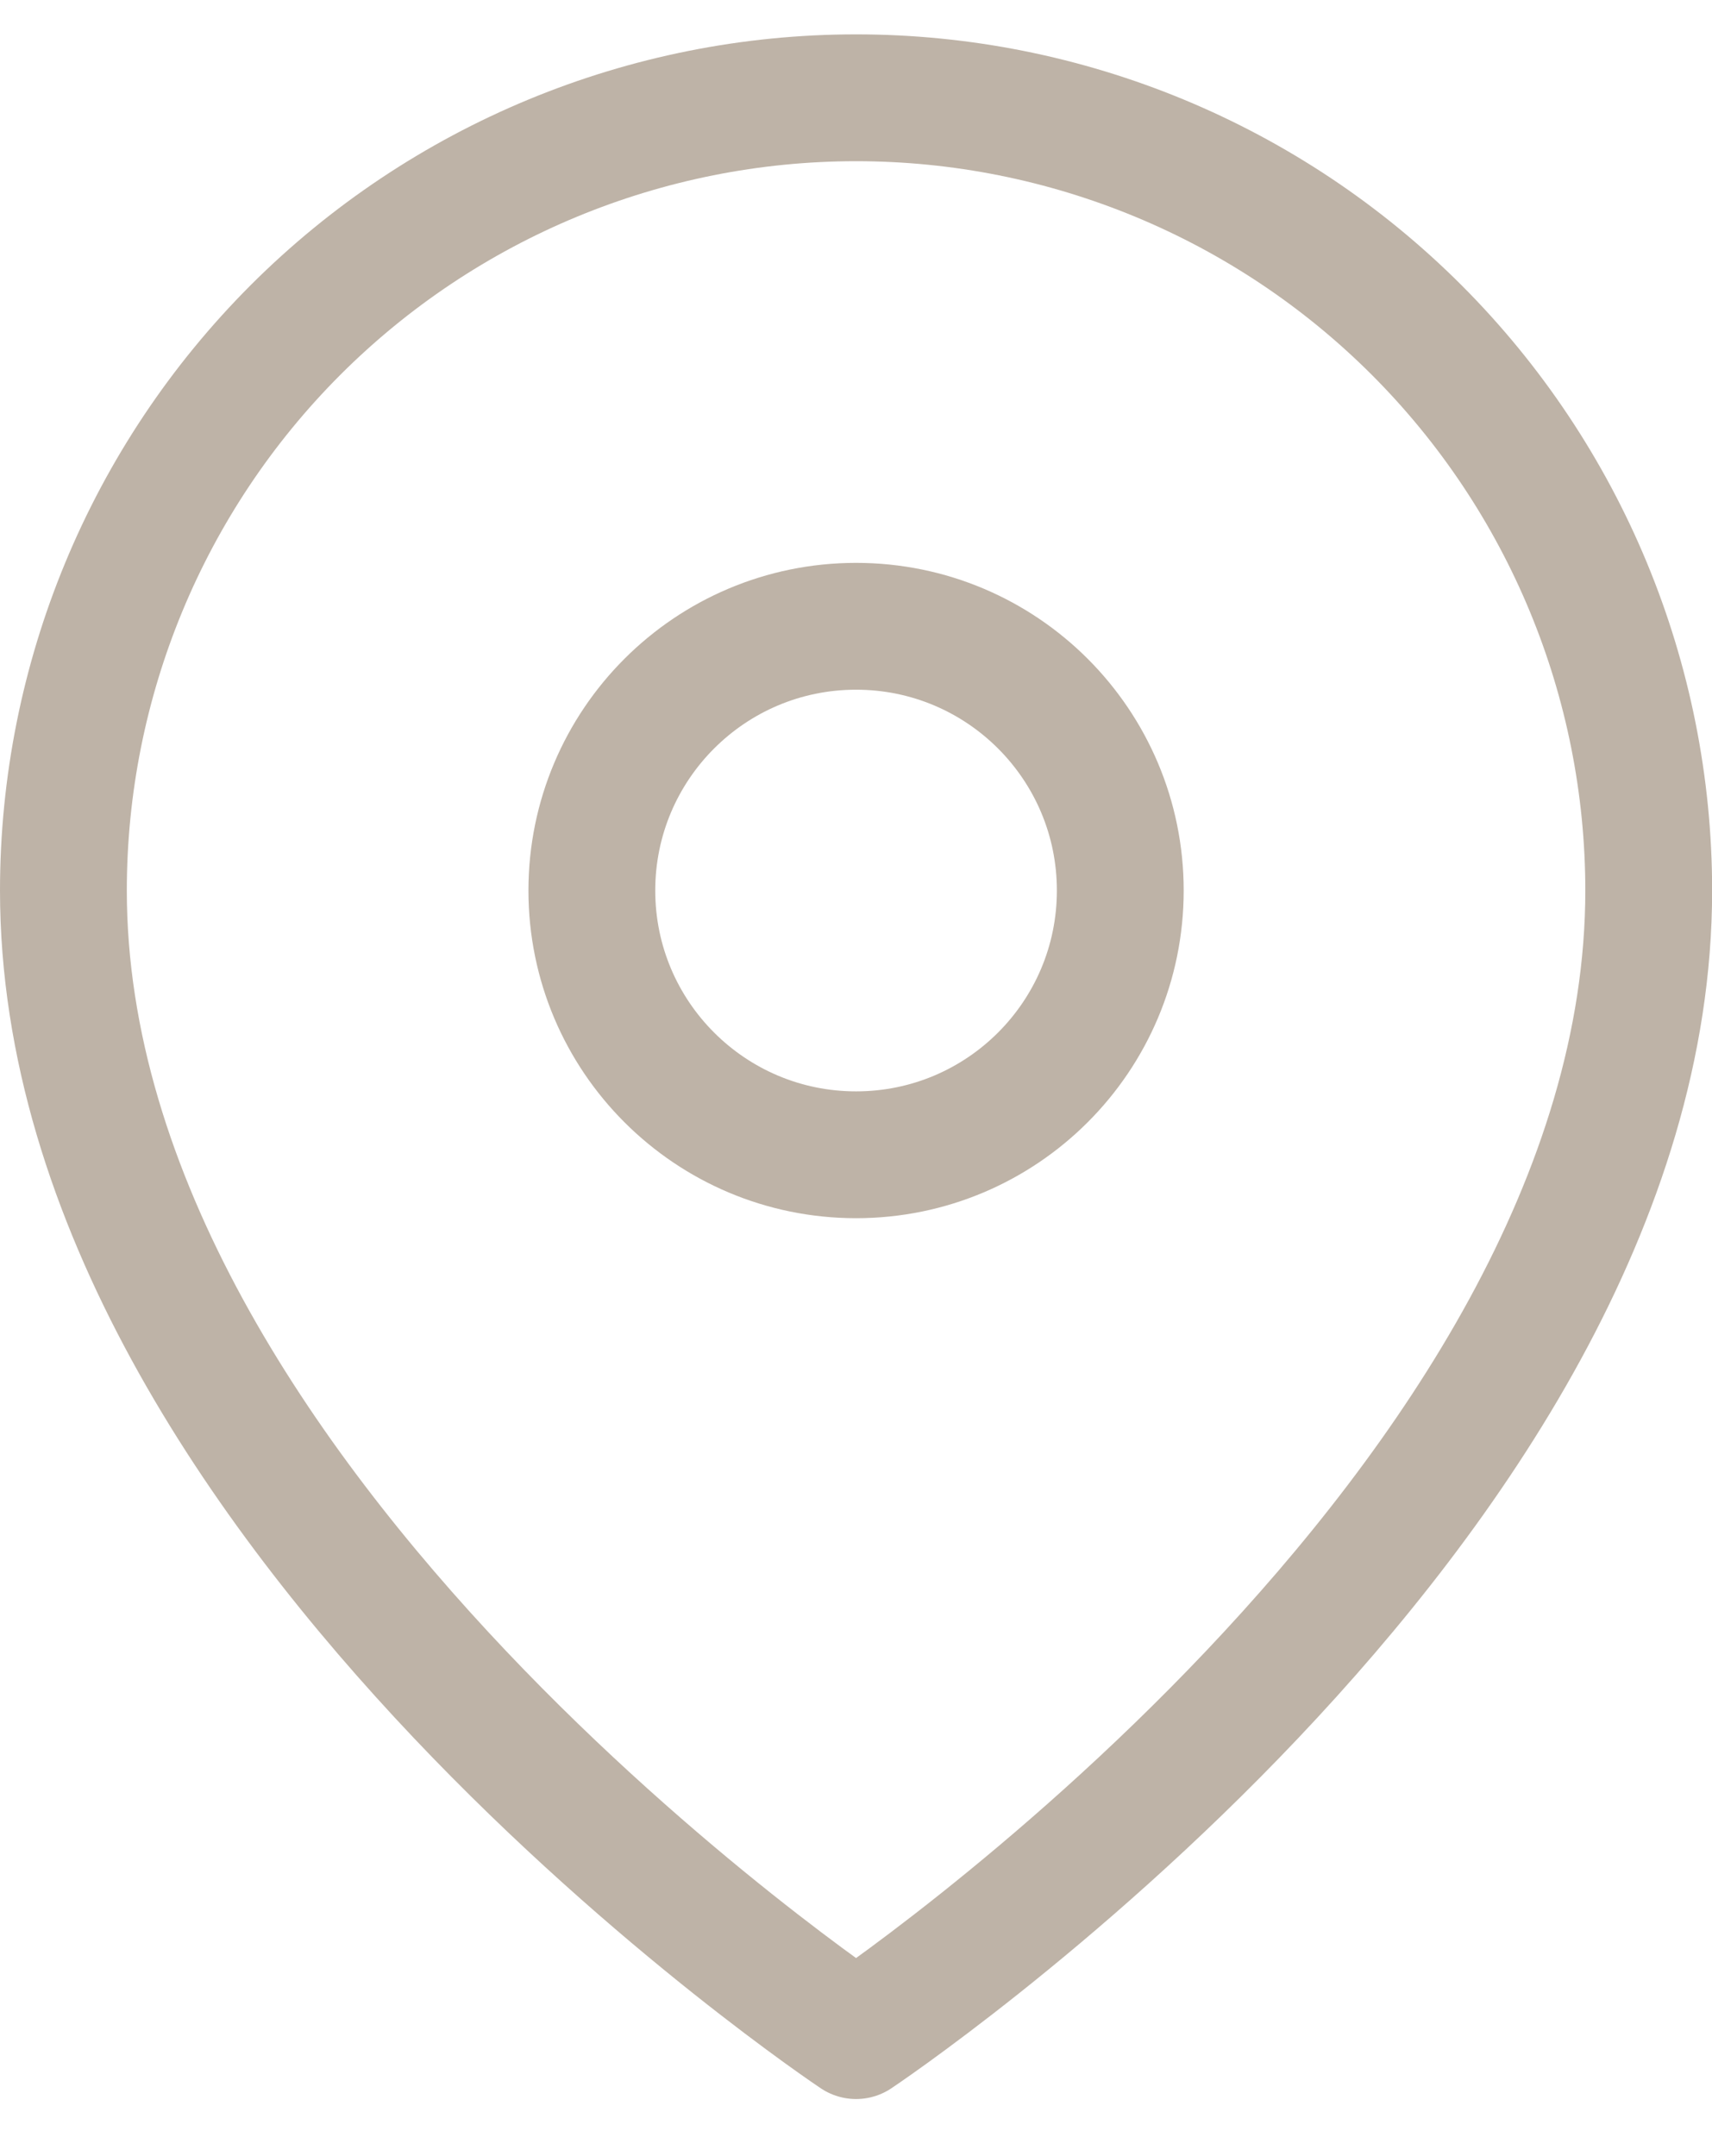 <svg width="27" height="34" viewBox="0 0 27 34" fill="none" xmlns="http://www.w3.org/2000/svg">
<path d="M26.002 14.043C26.002 23.766 13.501 32.1 13.501 32.1C13.501 32.1 1 23.766 1 14.043C1 10.728 2.317 7.548 4.661 5.203C7.006 2.859 10.186 1.542 13.501 1.542C16.817 1.542 19.996 2.859 22.341 5.203C24.685 7.548 26.002 10.728 26.002 14.043Z" stroke="#BEB3A7" stroke-width="2" stroke-linecap="round" stroke-linejoin="round"/>
<path d="M13.501 18.21C15.803 18.21 17.668 16.344 17.668 14.043C17.668 11.742 15.803 9.876 13.501 9.876C11.2 9.876 9.334 11.742 9.334 14.043C9.334 16.344 11.2 18.21 13.501 18.21Z" stroke="#BEB3A7" stroke-width="2" stroke-linecap="round" stroke-linejoin="round"/>
</svg>
